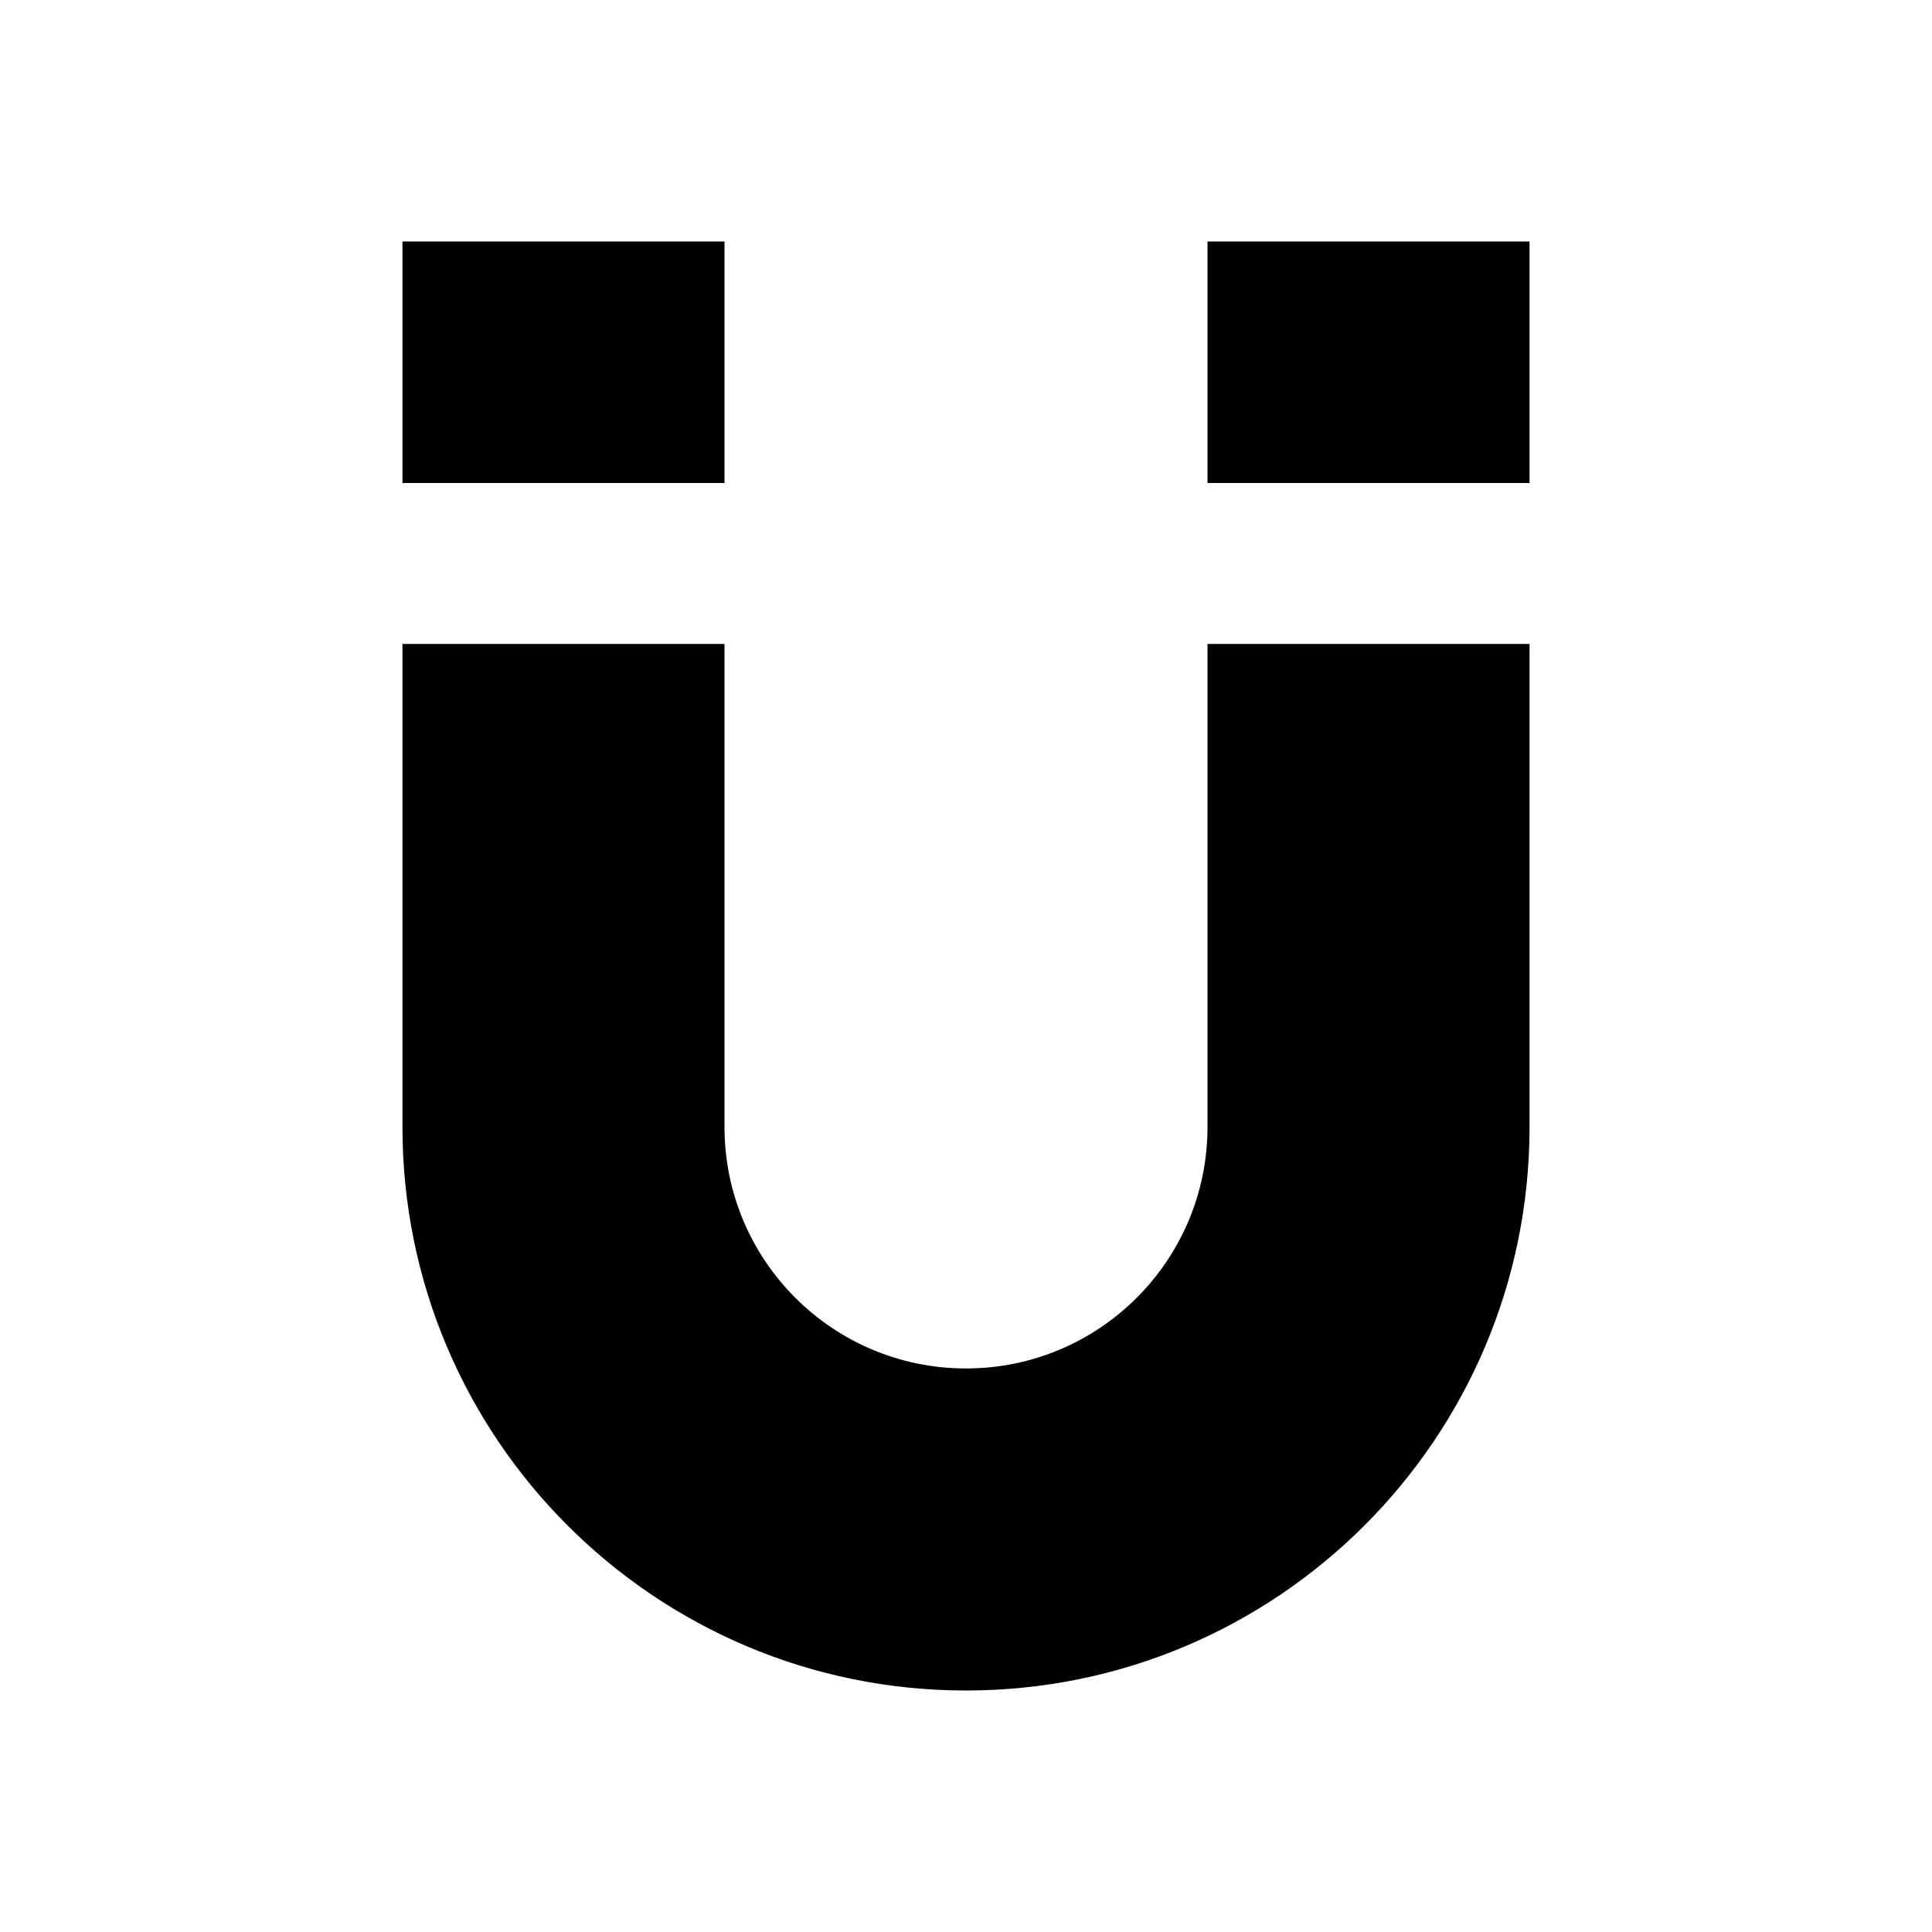 <!-- Generated by IcoMoon.io -->
<svg version="1.1" xmlns="http://www.w3.org/2000/svg" width="16" height="16" viewBox="0 0 16 16">
<title>bxs-magnet</title>
<path d="M12.667 5.333v4c0 2.577-2.089 4.667-4.667 4.667v0c-2.577 0-4.667-2.089-4.667-4.667v-4h2.667v4c0 1.104 0.895 2 2 2v0c1.105 0 2-0.896 2-2v-4h2.667z"></path>
<path d="M3.333 2h2.667v2h-2.667v-2z"></path>
<path d="M10 2h2.667v2h-2.667v-2z"></path>
</svg>
